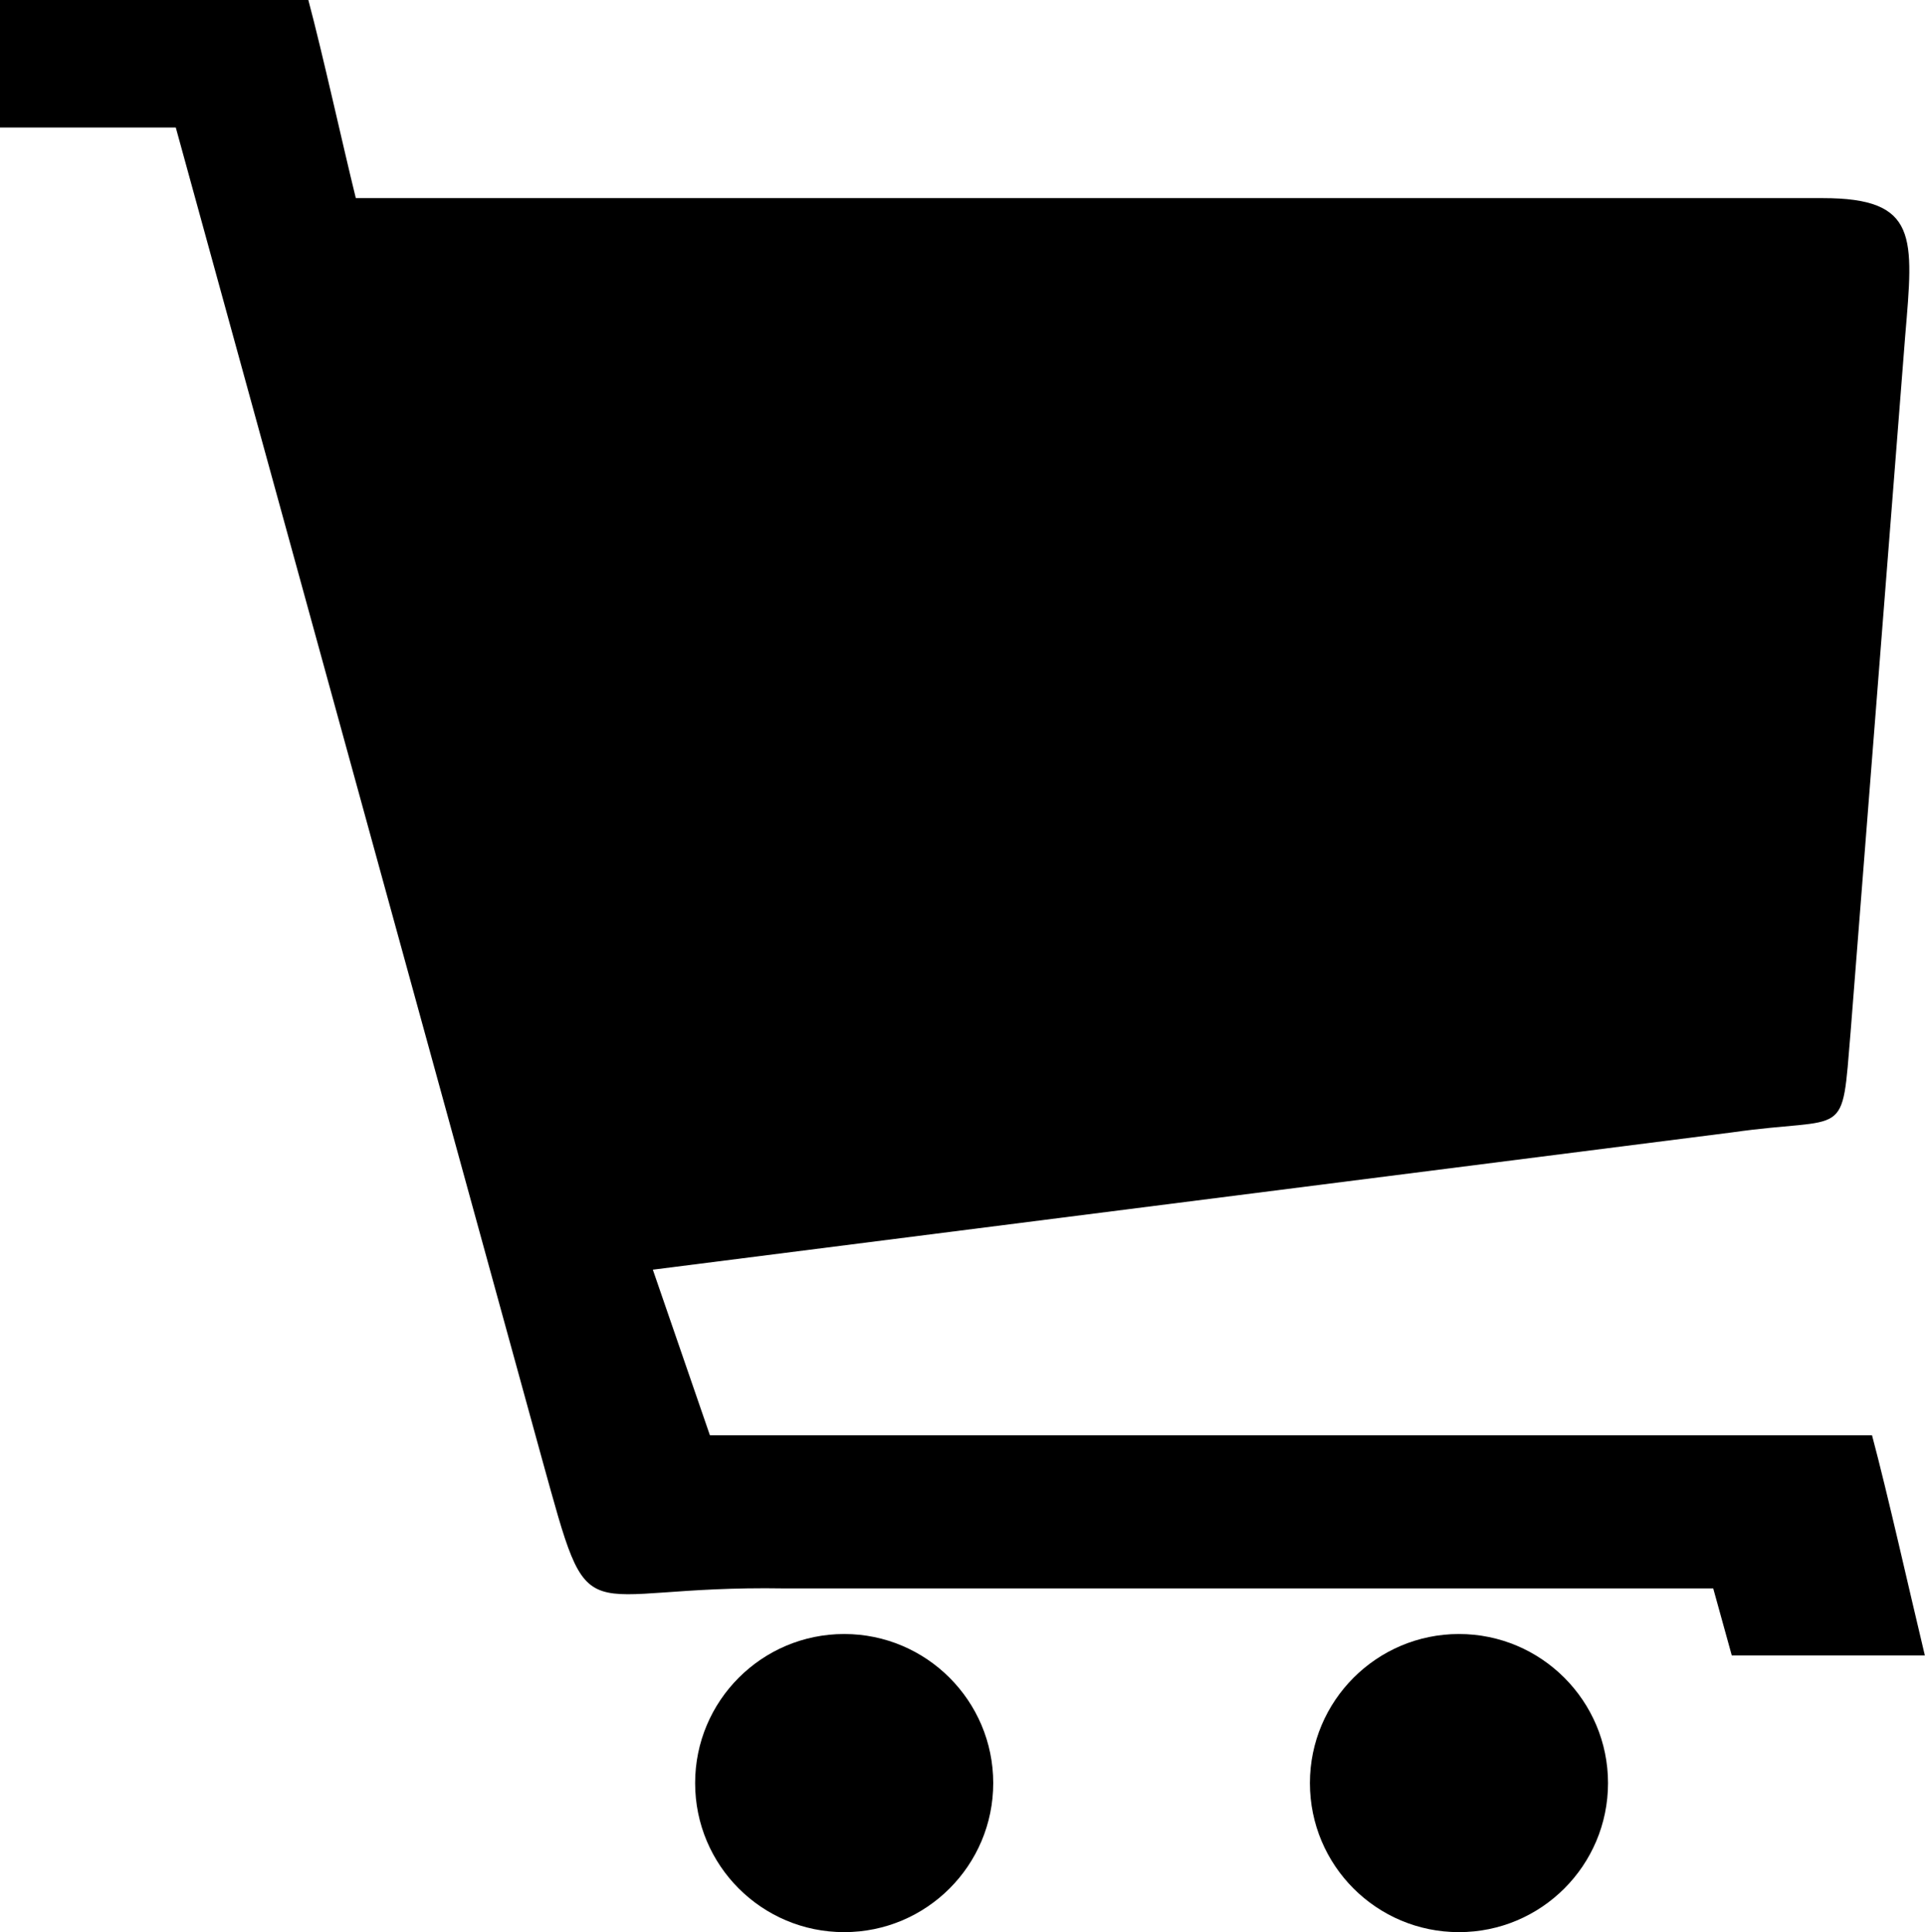 <svg xml:space="preserve" style="enable-background:new 0 0 122.43 122.88" viewBox="0 0 122.43 122.88" y="0px" x="0px" xmlns:xlink="http://www.w3.org/1999/xlink" xmlns="http://www.w3.org/2000/svg" id="Layer_1" version="1.1"><style type="text/css">.st0{fill-rule:evenodd;clip-rule:evenodd;}</style><g><path d="M22.63,12.6h93.3c6.1,0,5.77,2.47,5.24,8.77l-3.47,44.24c-0.59,7.05-0.09,5.34-7.56,6.41l-68.62,8.73 l3.63,10.53c29.77,0,44.16,0,73.91,0c1,3.74,2.36,9.83,3.36,14h-12.28l-1.18-4.26c-24.8,0-34.25,0-59.06,0 c-13.55-0.23-12.19,3.44-15.44-8.27L11.18,8.11H0V0h19.61C20.52,3.41,21.78,9.15,22.63,12.6L22.63,12.6z M53.69,103.92 c5.23,0,9.48,4.25,9.48,9.48c0,5.24-4.25,9.48-9.48,9.48c-5.24,0-9.48-4.24-9.48-9.48C44.21,108.17,48.45,103.92,53.69,103.92 L53.69,103.92z M92.79,103.92c5.23,0,9.48,4.25,9.48,9.48c0,5.24-4.25,9.48-9.48,9.48c-5.24,0-9.48-4.24-9.48-9.48 C83.31,108.17,87.56,103.92,92.79,103.92L92.79,103.92z" class="st0"></path></g></svg>